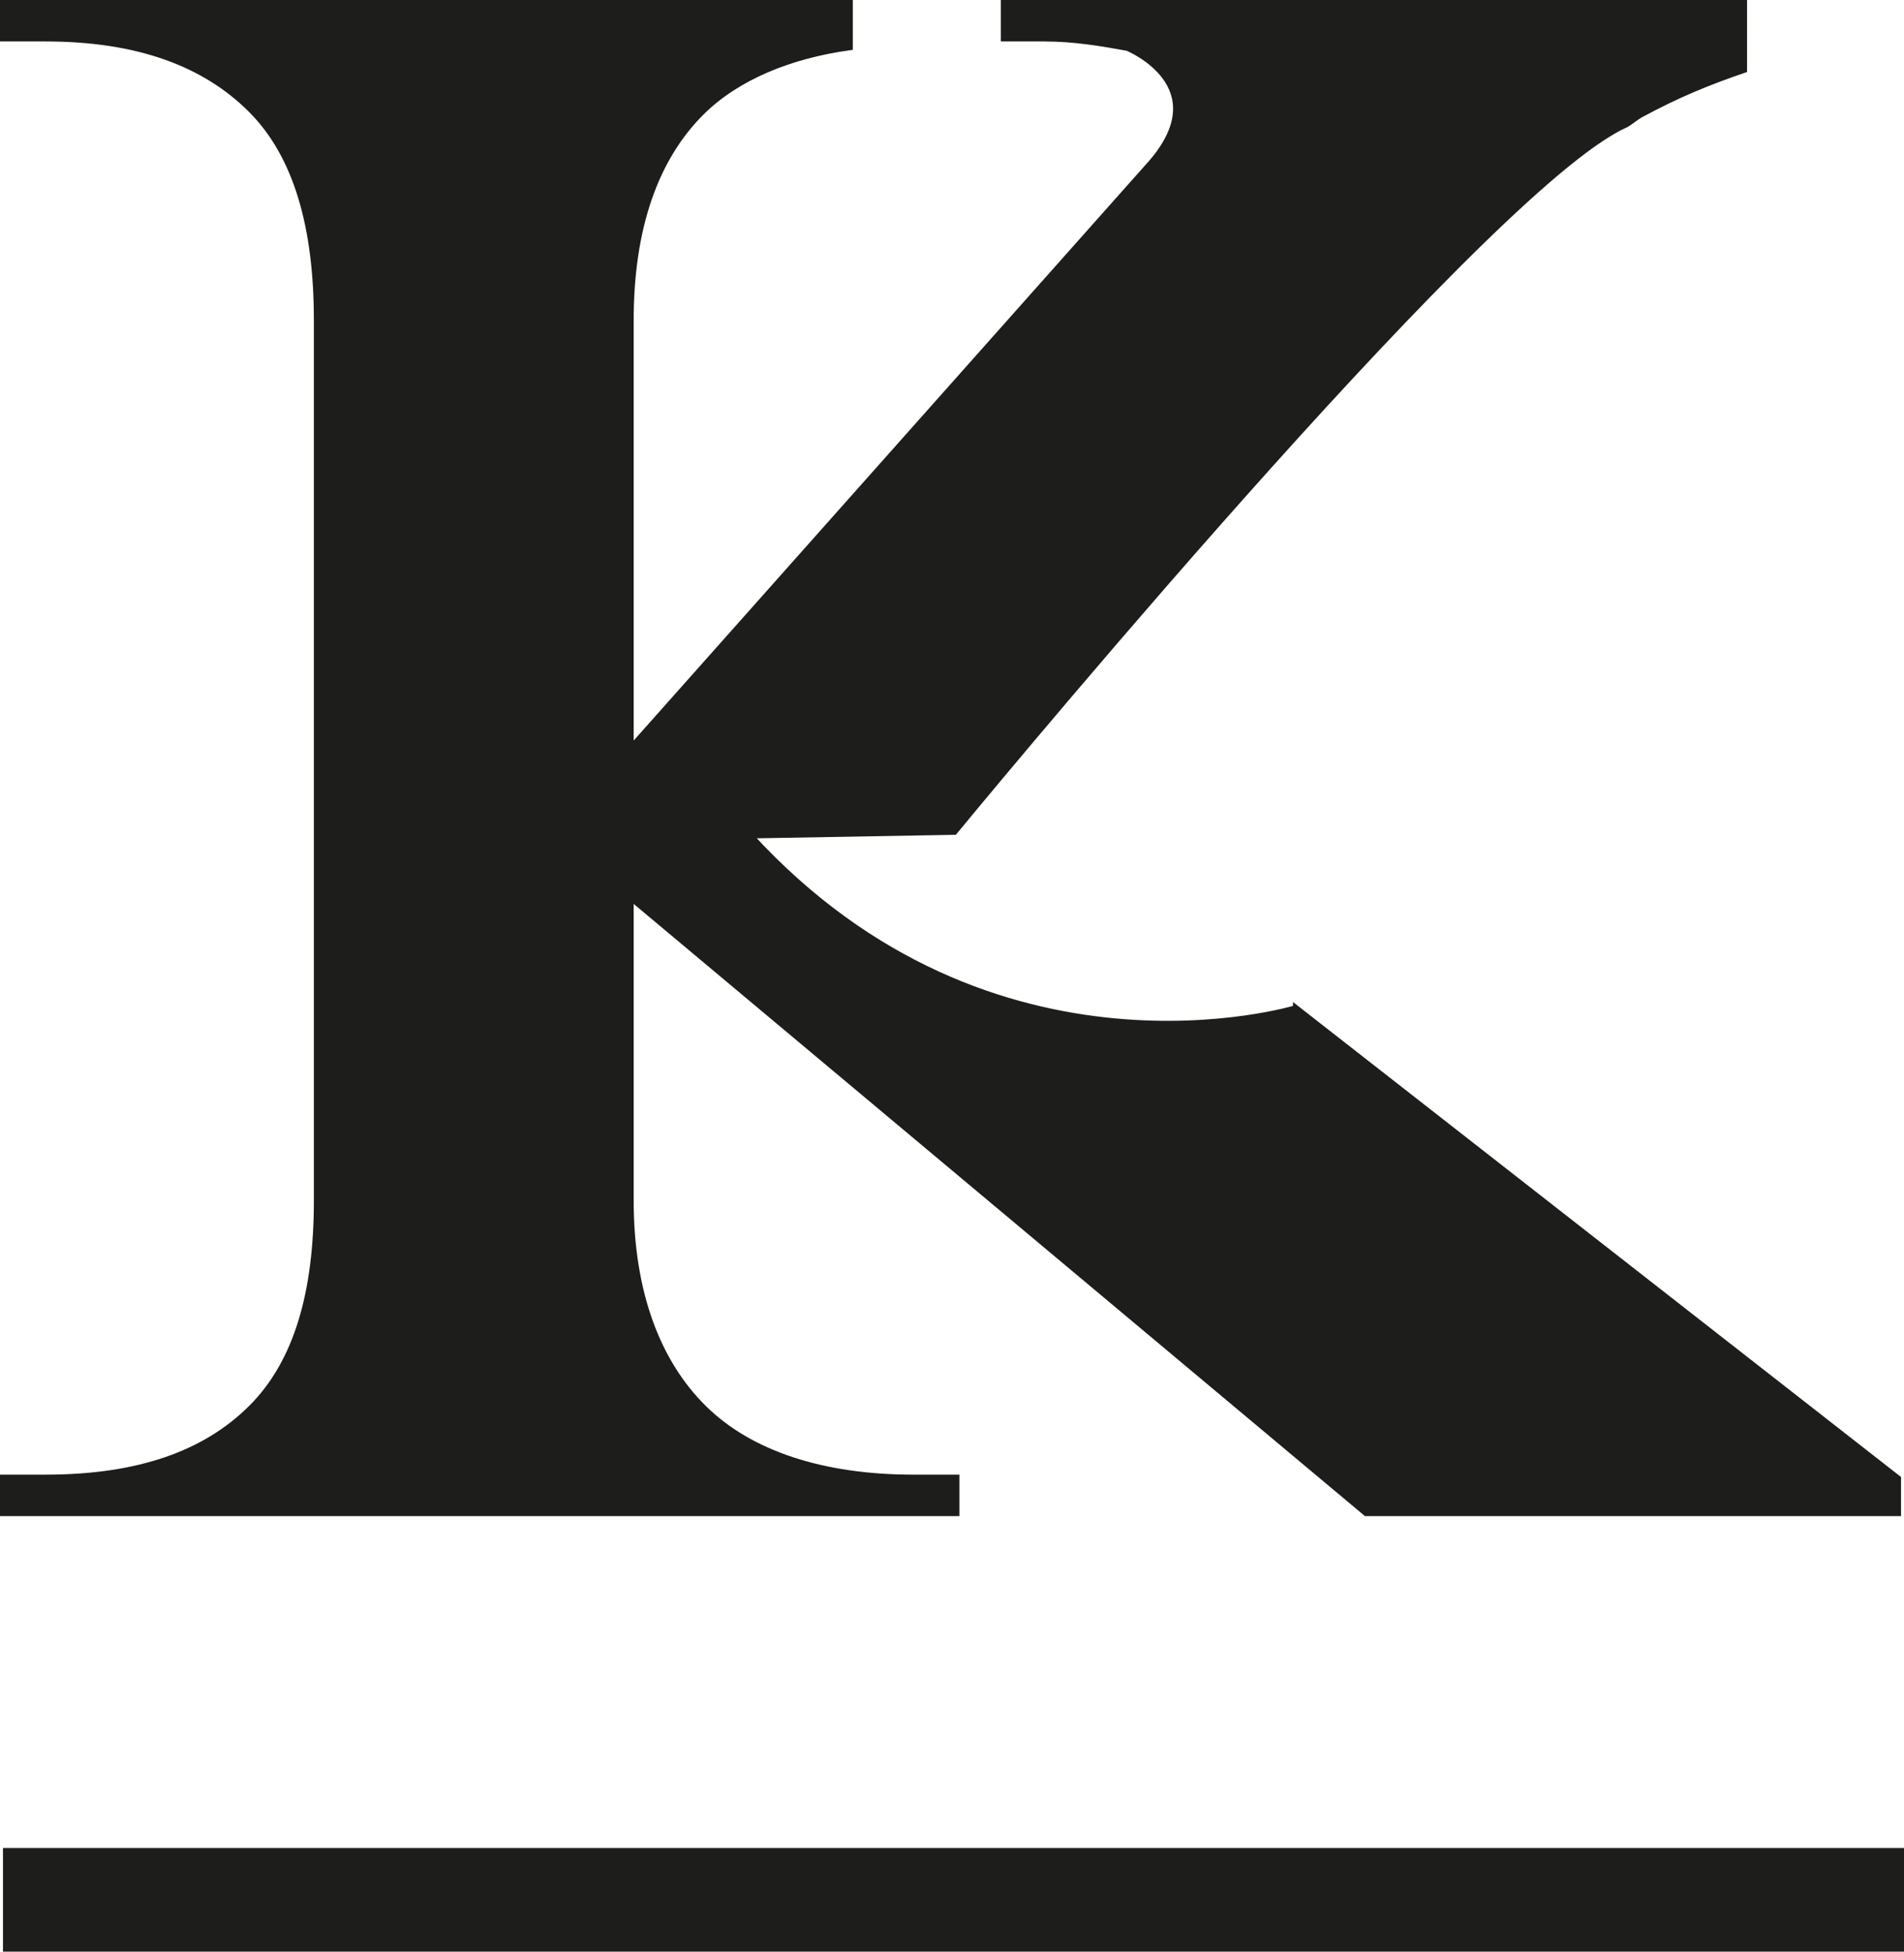 <?xml version="1.0" encoding="UTF-8"?>
<svg id="Capa_1" data-name="Capa 1" xmlns="http://www.w3.org/2000/svg" viewBox="0 0 321.5 329.54">
  <defs>
    <style>
      .cls-1 {
        fill: #1d1d1b;
        stroke: #1d1d1b;
        stroke-miterlimit: 10;
      }
    </style>
  </defs>
  <path class="cls-1" d="M218.83,170.23s-51.16,15.63-92.17-29.16l34.5-.61s80.89-98.37,109.19-117.05c1.43-.94,2.79-1.75,3.93-2.26.11-.05.2-.09.31-.14.54-.3,1.78-1.29,2.31-1.58,6.46-3.51,11.6-5.57,17.6-7.63V.5h-125v6h6.84c5.09,0,9.76.81,14.04,1.59.33.13,15.19,6.39,4.09,19.33l-87.97,98.94V54.12c0-15.72,4.19-27.44,11.98-35.18,6-5.95,15.02-9.59,25.02-10.96V.5H.5v6h7.19c15.72,0,26.96,4.29,34.69,12.02,7.74,7.74,11.12,19.88,11.12,35.6v148.57c0,15.6-3.38,27.42-11.12,35.1-7.74,7.68-18.98,11.71-34.69,11.71H.5v6h161v-6h-7.25c-15.35,0-27.59-4.03-35.39-11.71-7.8-7.68-12.36-19.5-12.36-35.1v-51.13l124.16,103.94h89.84v-5.86l-101.67-79.42Z"/>
  <rect class="cls-1" x="1" y="312.54" width="320" height="16.5"/>
</svg>